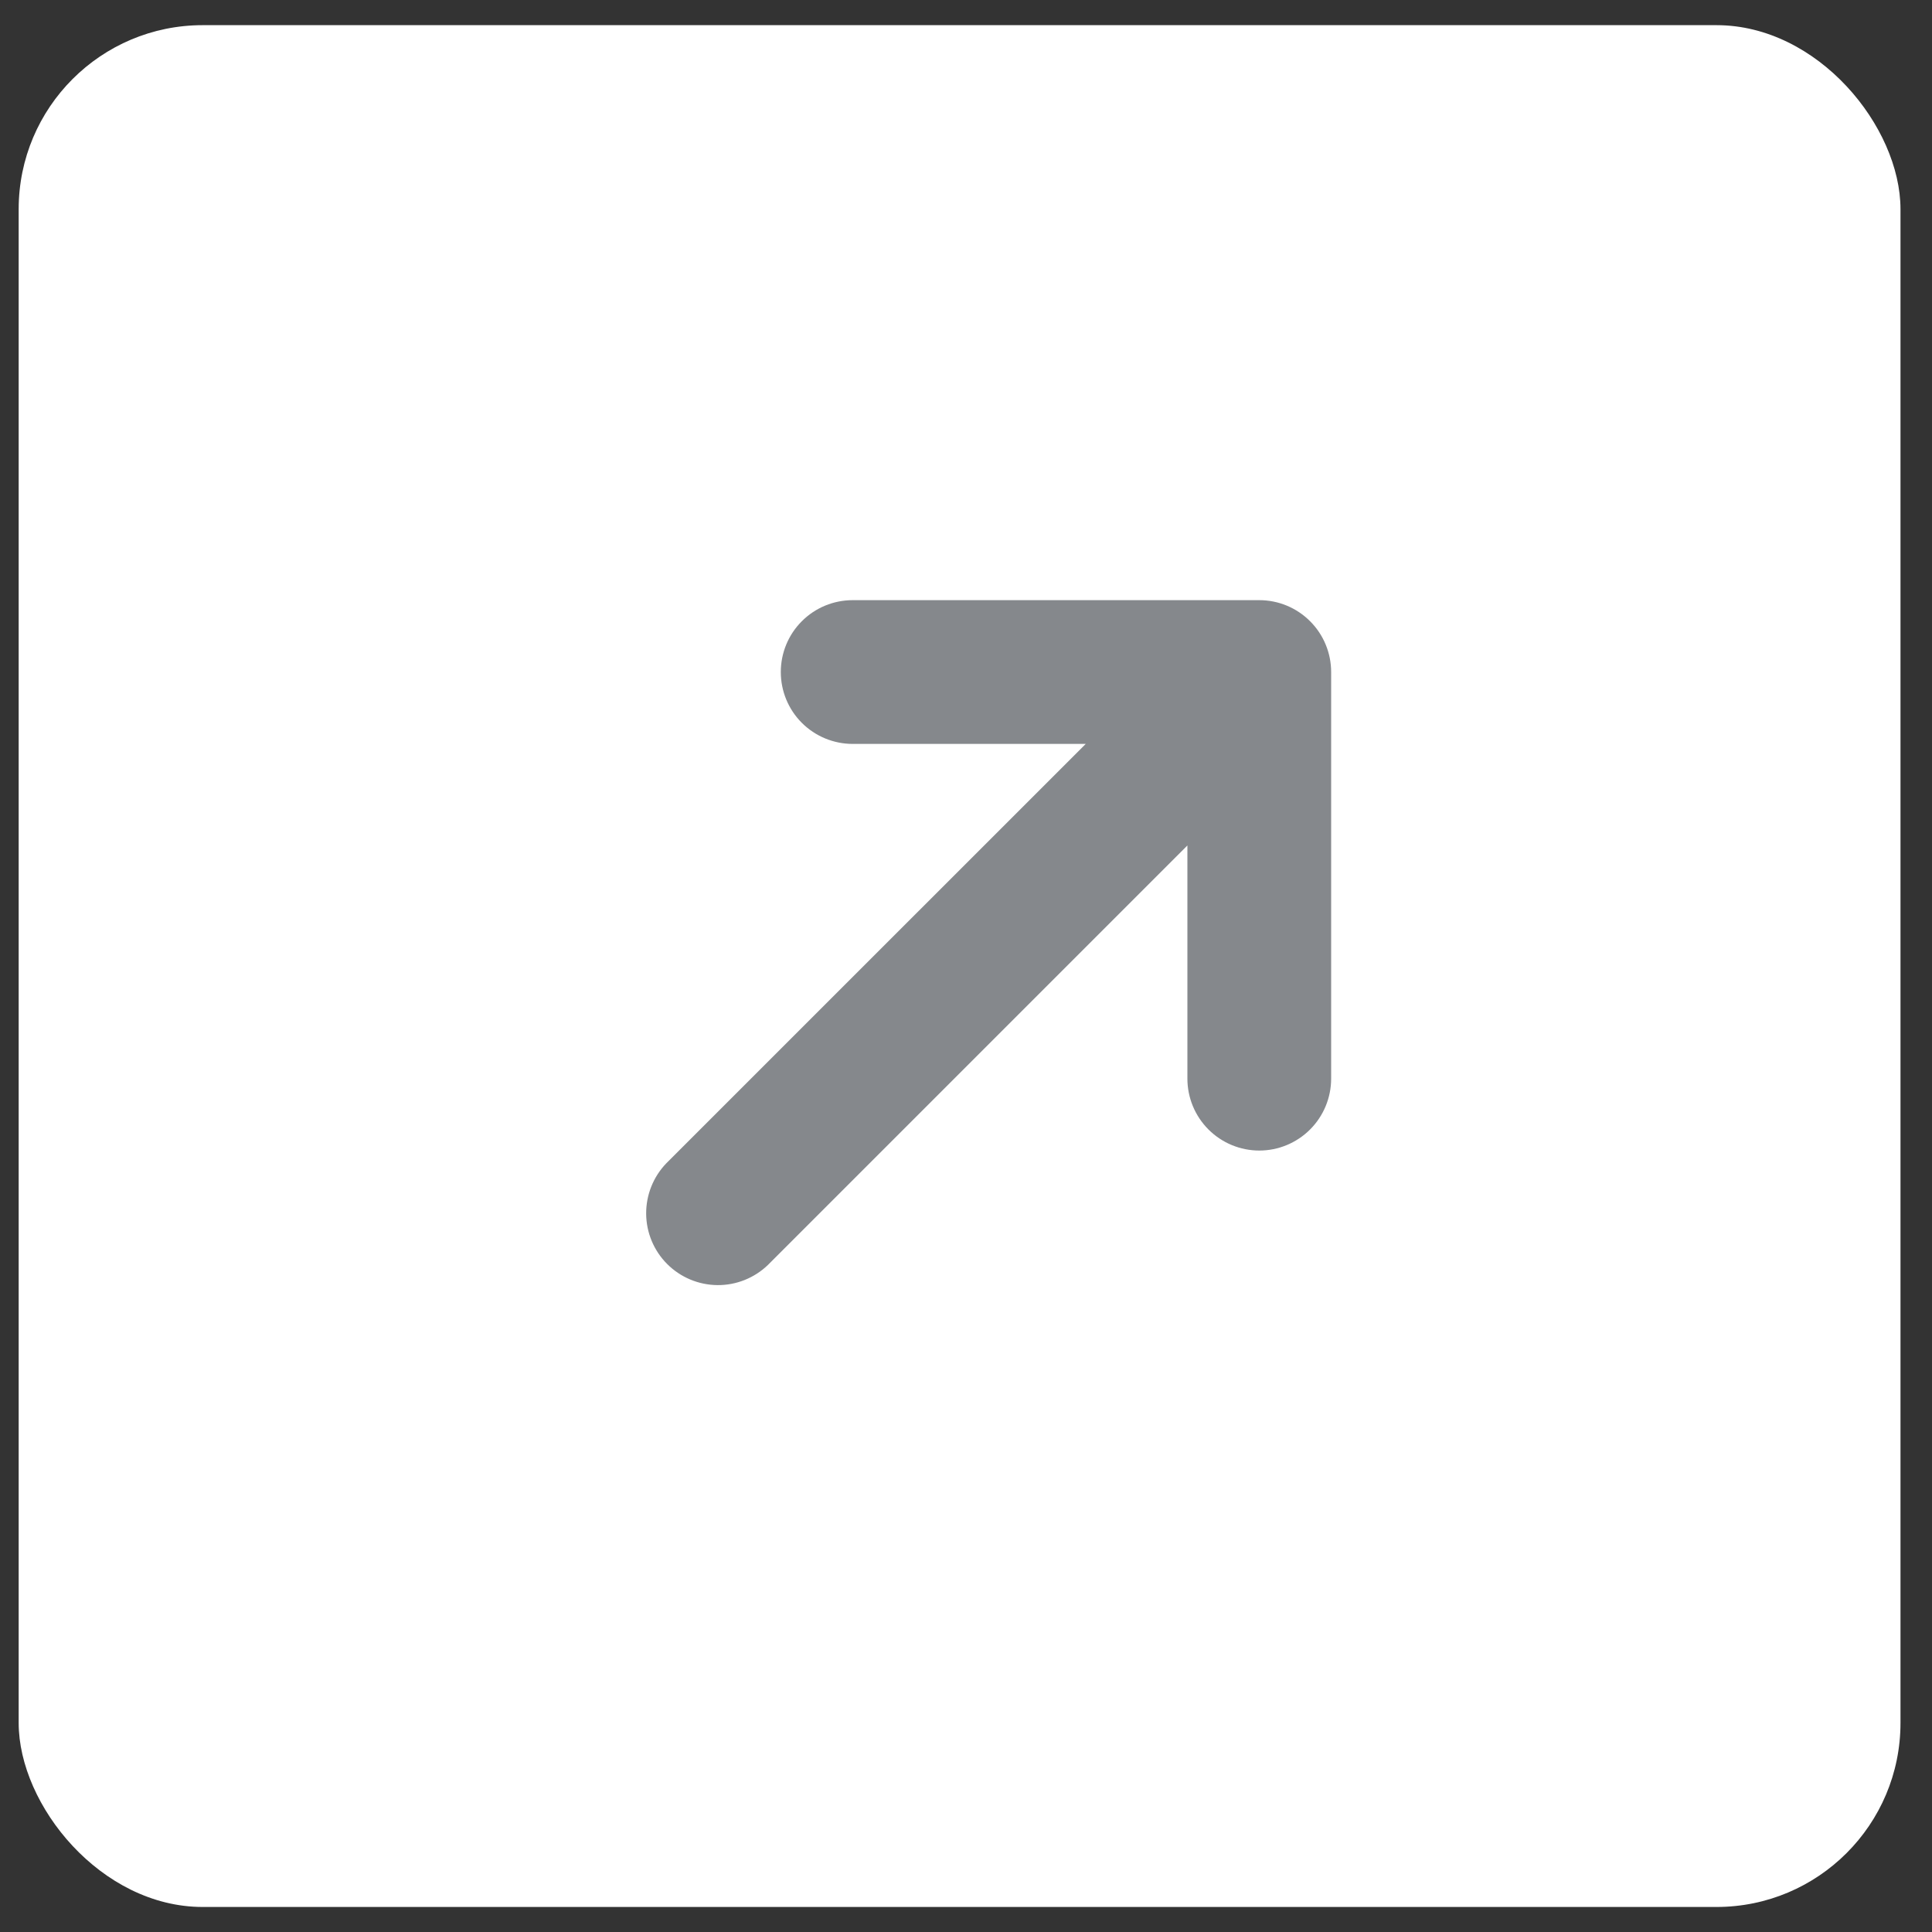 <svg width="42" height="42" viewBox="0 0 42 42" fill="none" xmlns="http://www.w3.org/2000/svg">
<rect x="0" y="0" width="42" height="42" fill="#333333" stroke="none"/>
<rect x="0.406" y="0.547" width="40.909" height="40.909" rx="4" fill="white"/>
<path d="M28.938 14.609C28.938 14.195 28.773 13.797 28.48 13.505C28.187 13.211 27.79 13.047 27.376 13.047H18.536C18.122 13.047 17.724 13.211 17.431 13.505C17.138 13.797 16.974 14.195 16.974 14.609C16.974 15.024 17.138 15.421 17.431 15.714C17.724 16.007 18.122 16.172 18.536 16.172H23.603L14.486 25.288C14.201 25.583 14.044 25.978 14.047 26.387C14.05 26.797 14.214 27.189 14.504 27.479C14.794 27.769 15.185 27.933 15.595 27.937C16.005 27.941 16.399 27.783 16.694 27.499L25.813 18.38V23.449C25.813 23.863 25.978 24.261 26.271 24.554C26.564 24.847 26.961 25.012 27.376 25.012C27.79 25.012 28.187 24.847 28.48 24.554C28.773 24.261 28.938 23.863 28.938 23.449V14.607V14.609Z" fill="#85888C"/>
</svg>
